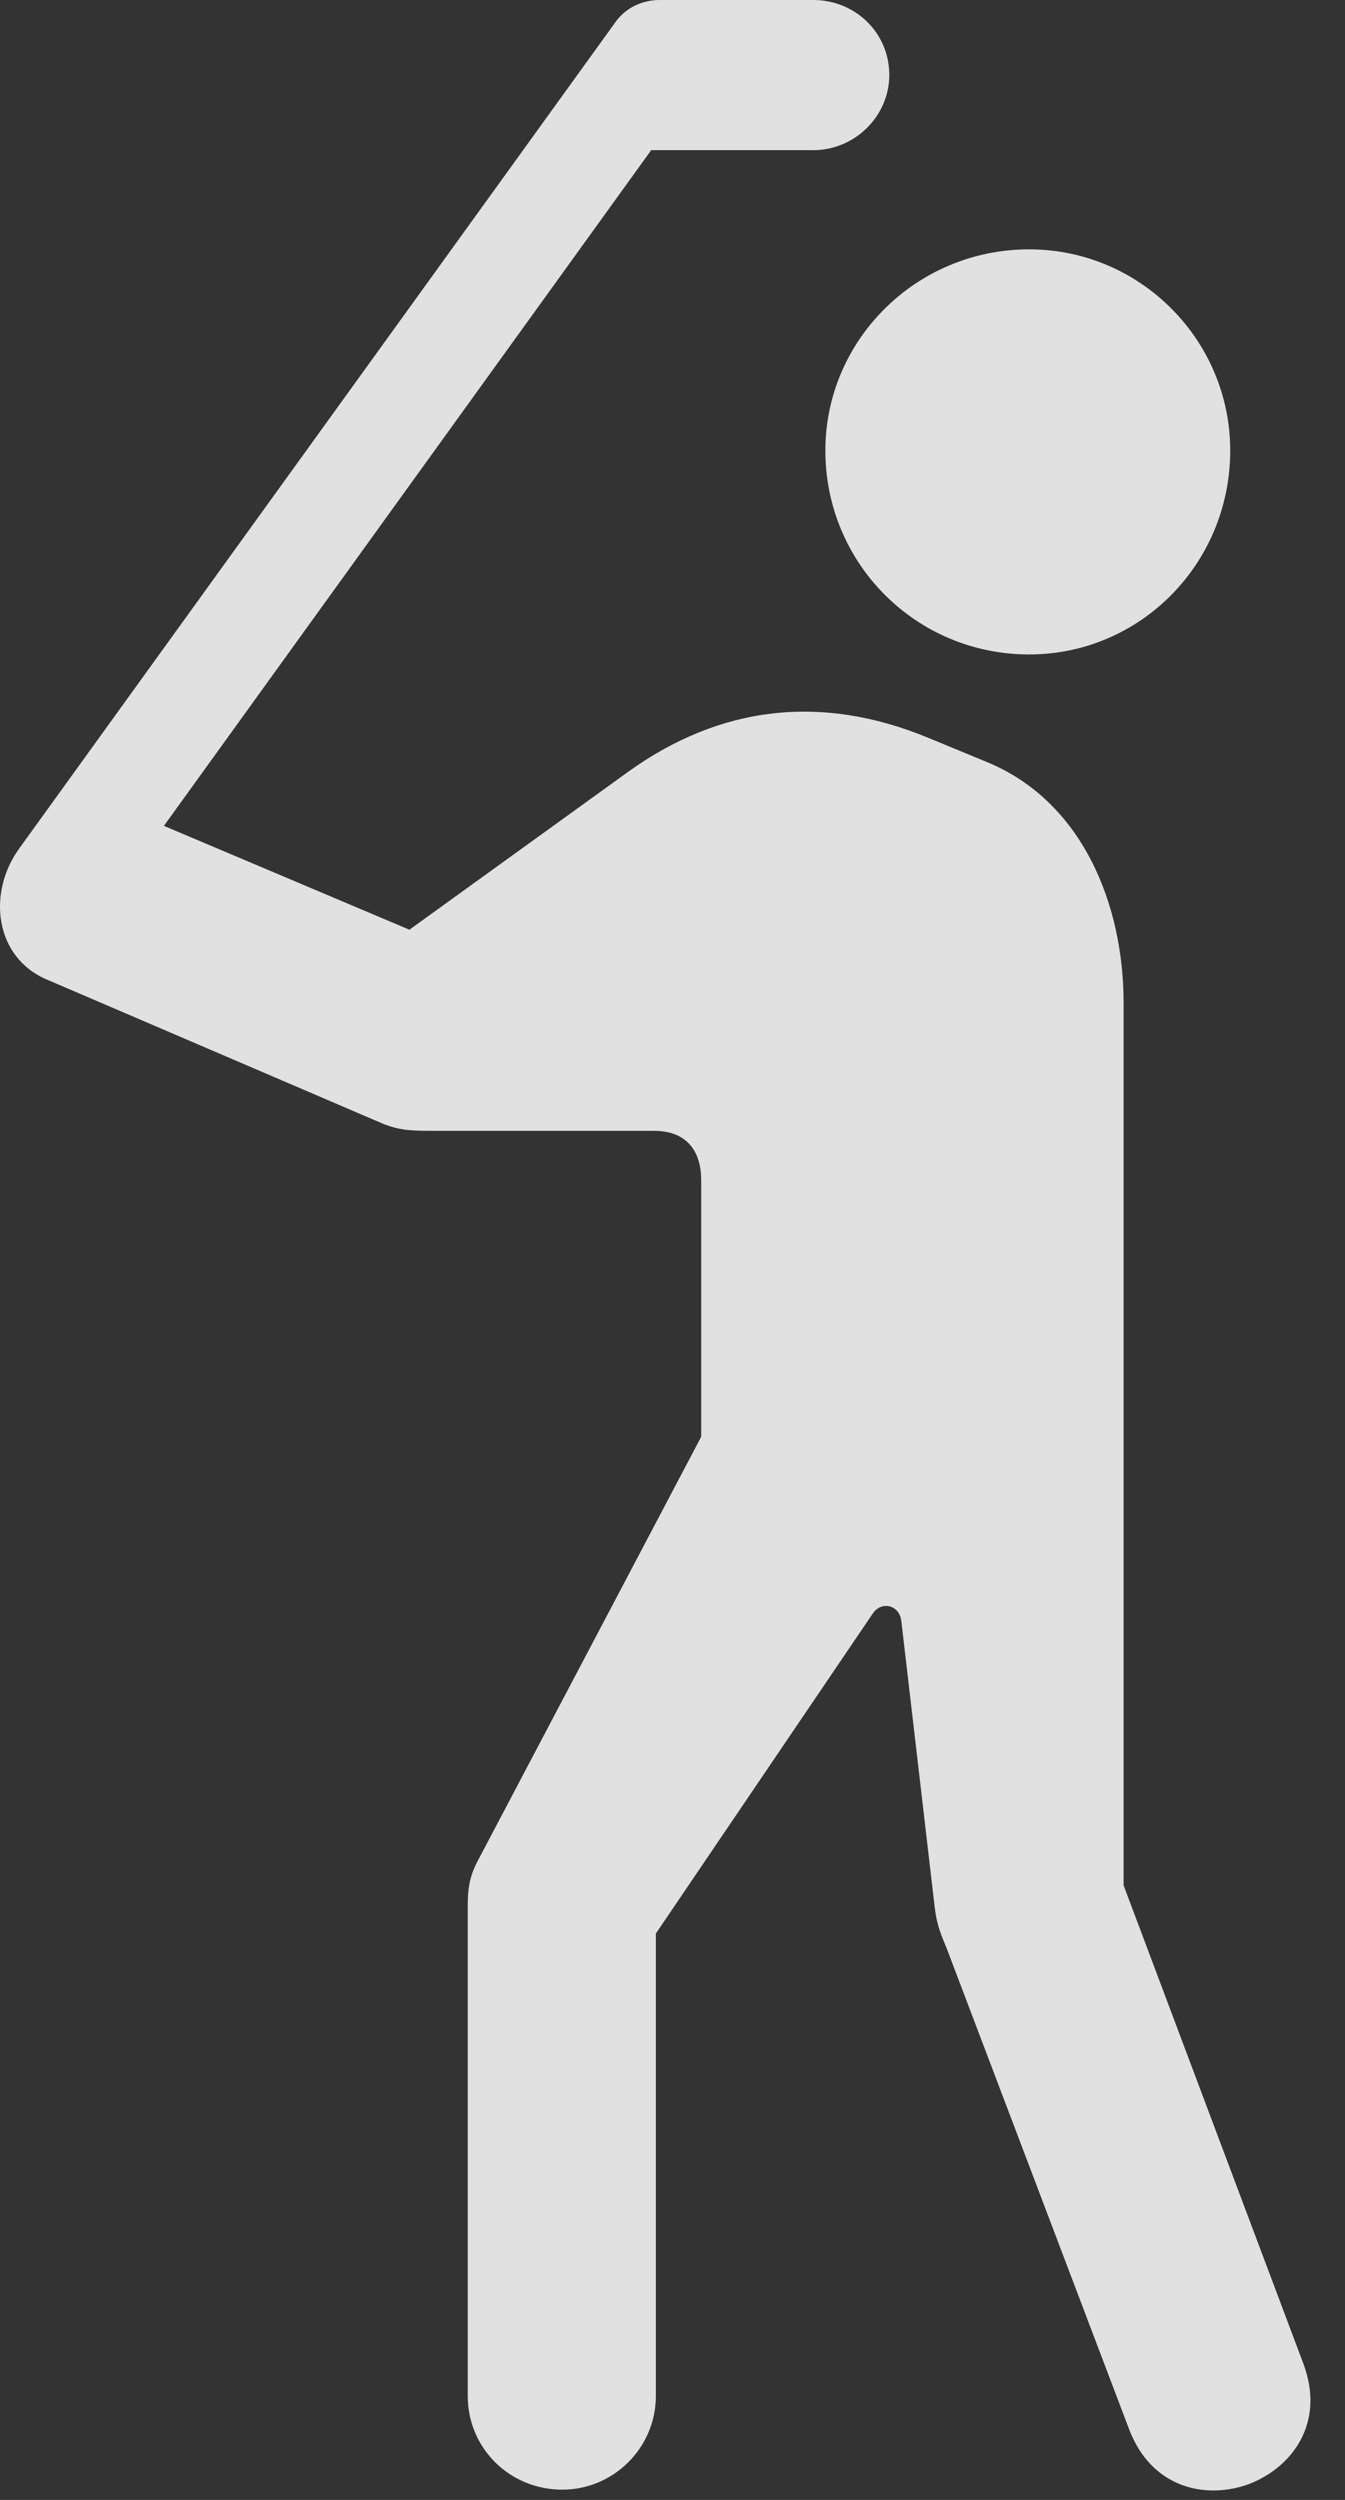 <?xml version="1.0" encoding="UTF-8"?>
<!--Generator: Apple Native CoreSVG 326-->
<!DOCTYPE svg
PUBLIC "-//W3C//DTD SVG 1.1//EN"
       "http://www.w3.org/Graphics/SVG/1.1/DTD/svg11.dtd">
<svg version="1.1" xmlns="http://www.w3.org/2000/svg" xmlns:xlink="http://www.w3.org/1999/xlink" viewBox="0 0 14.179 26.338">
 <rect x="0" y="0" width="14.179" height="26.338" fill="#333333" stroke="none"/>
 <g>
  <rect height="26.338" opacity="0" width="14.179" x="0" y="0"/>
  <path d="M10.849 6.895C12.021 6.895 12.969 5.938 12.969 4.746C12.969 3.584 12.021 2.627 10.849 2.627C9.658 2.627 8.701 3.584 8.701 4.746C8.701 5.938 9.658 6.895 10.849 6.895ZM5.928 26.23C6.465 26.23 6.914 25.791 6.914 25.244L6.914 20.371L9.199 17.002C9.287 16.865 9.482 16.904 9.502 17.08L9.853 20.088C9.873 20.254 9.902 20.342 9.98 20.527L11.904 25.596C12.139 26.211 12.705 26.338 13.164 26.172C13.623 25.996 13.974 25.527 13.74 24.902L11.845 19.863L11.845 10.566C11.845 9.521 11.406 8.438 10.4 8.027L9.785 7.773C8.652 7.305 7.588 7.441 6.631 8.125L4.316 9.795L1.728 8.701L6.865 1.582L8.574 1.582C9.013 1.582 9.375 1.221 9.375 0.791C9.375 0.342 9.013 0 8.574 0L6.953 0C6.777 0 6.601 0.078 6.494 0.225L0.205 8.936C-0.137 9.404-0.059 10.088 0.498 10.322L4.053 11.846C4.209 11.904 4.316 11.914 4.541 11.914L6.894 11.914C7.265 11.914 7.392 12.158 7.392 12.432L7.392 15.137L5.039 19.6C4.951 19.766 4.931 19.893 4.931 20.078L4.931 25.244C4.931 25.791 5.371 26.23 5.928 26.23Z" fill="white" fill-opacity="0.85"/>
 </g>
</svg>
